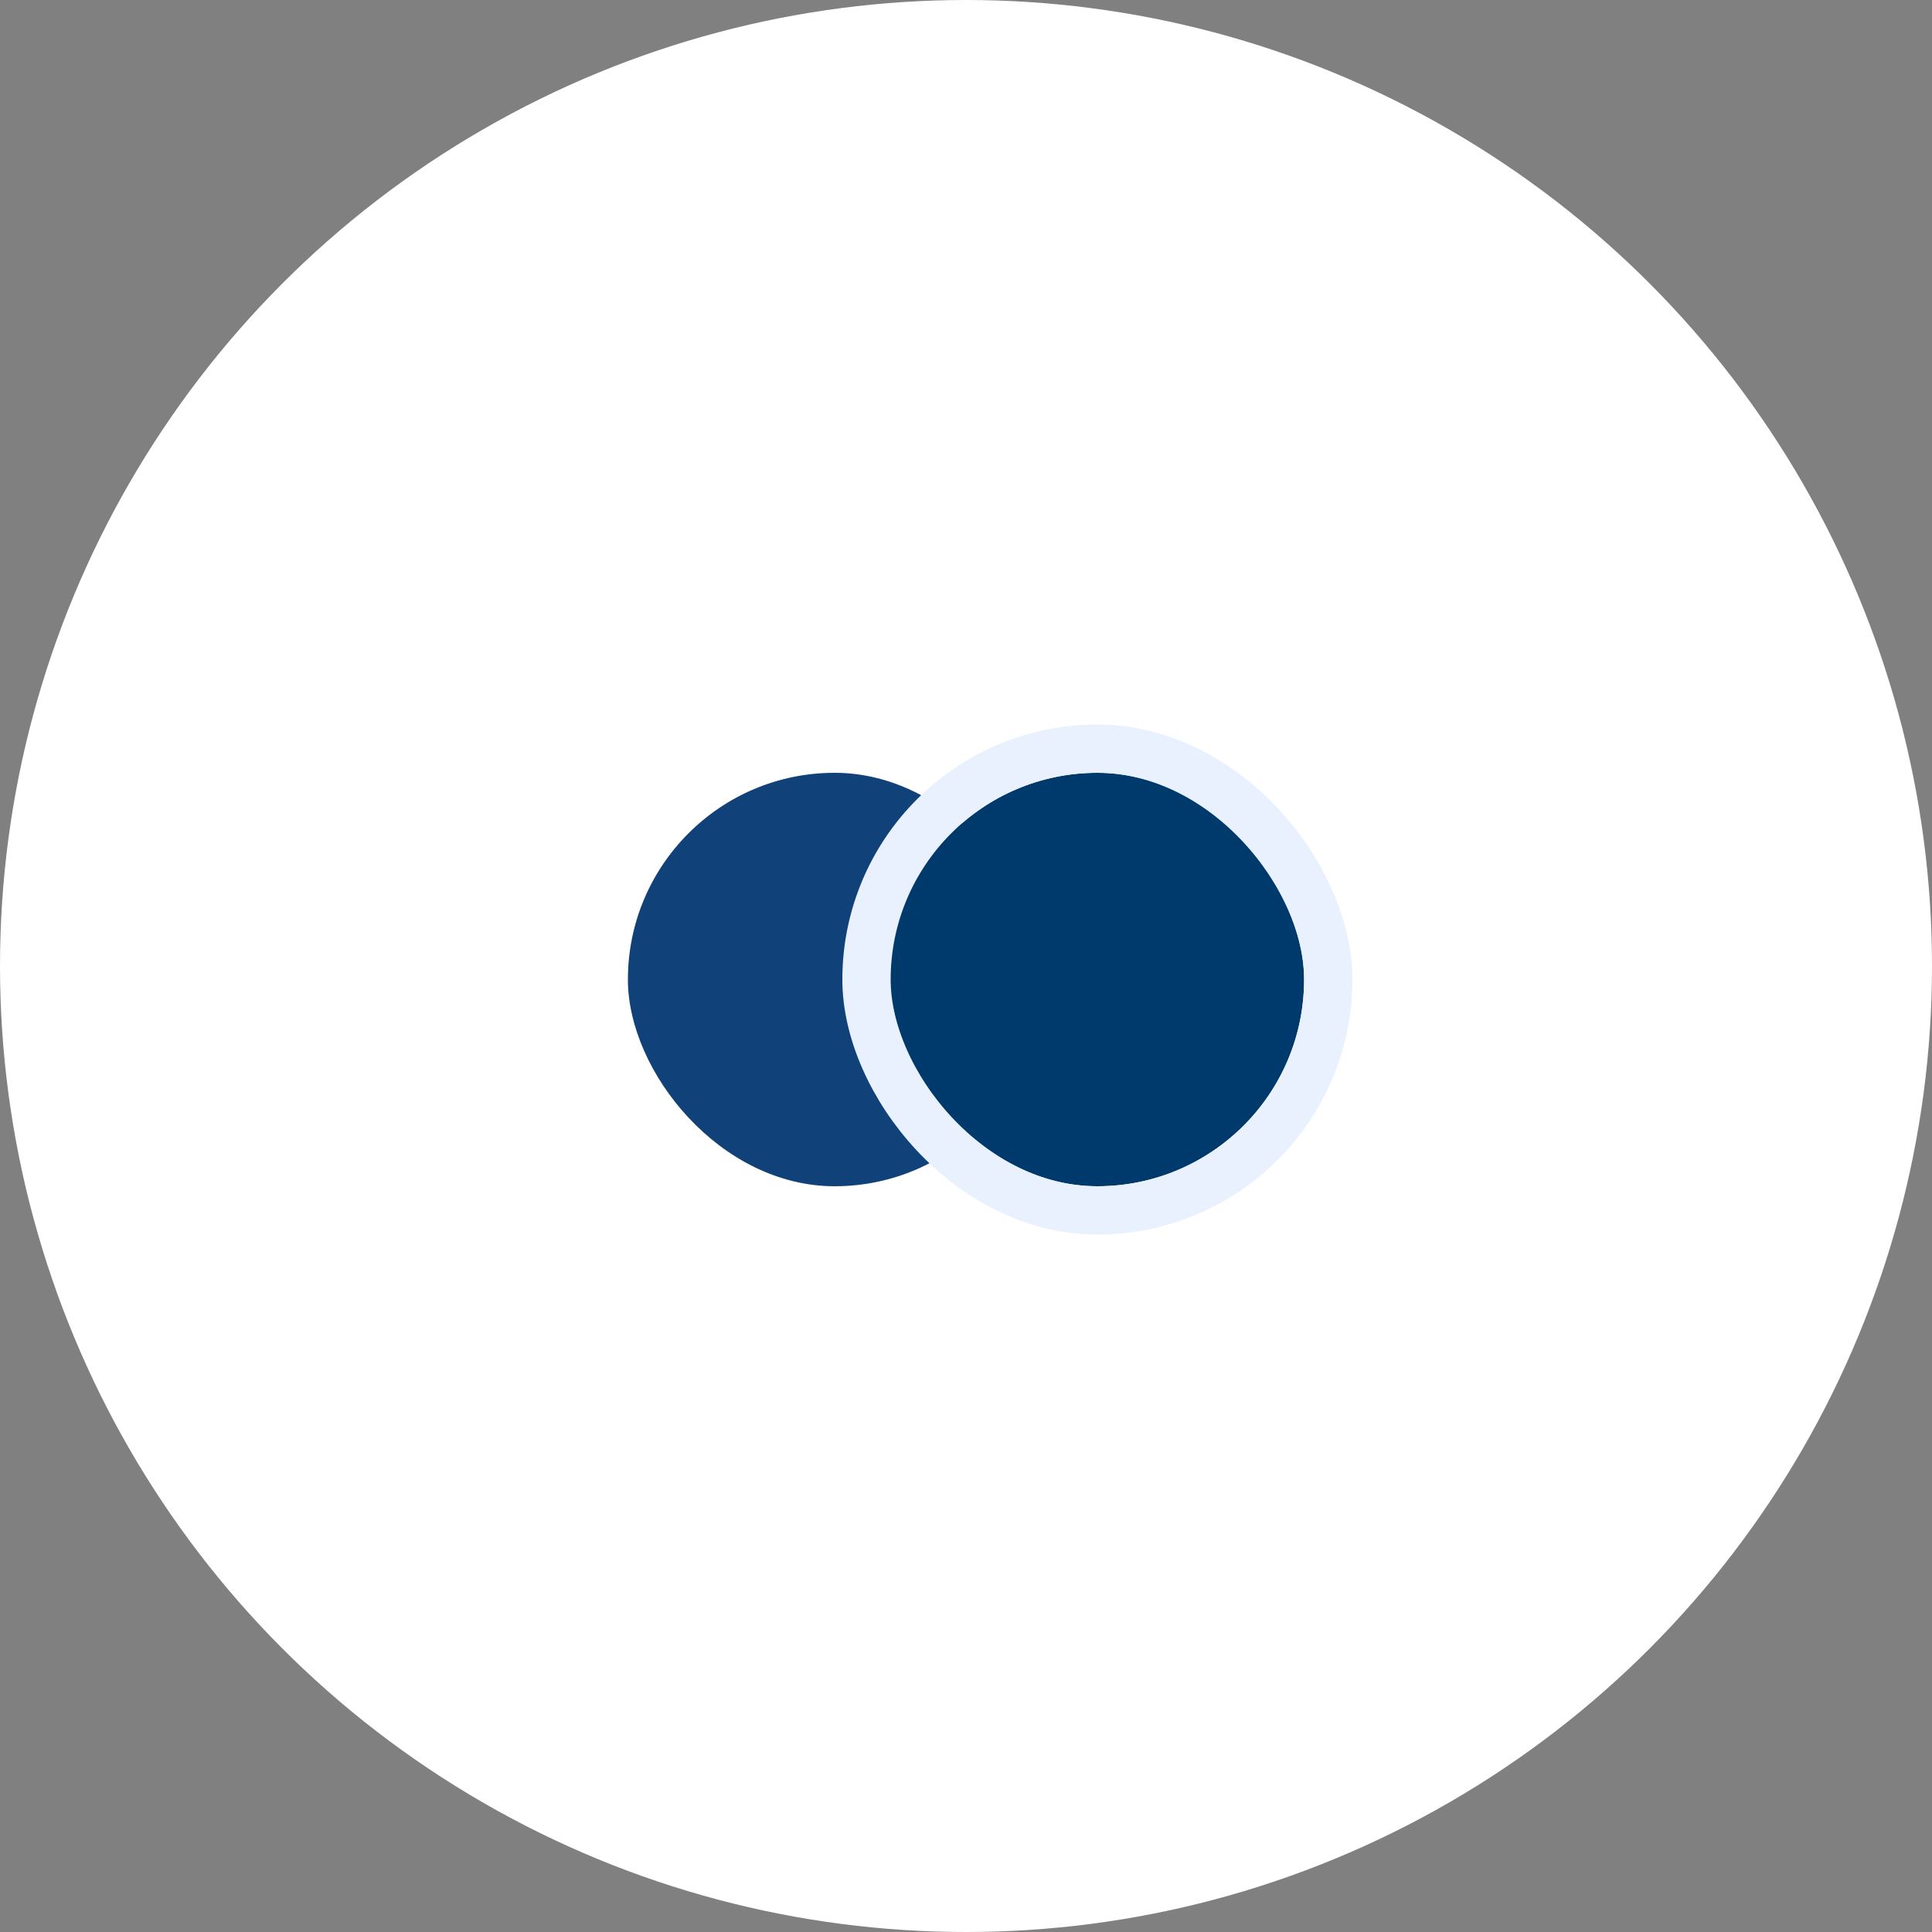 <svg width="40" height="40" viewBox="0 0 40 40" xmlns="http://www.w3.org/2000/svg" xmlns:xlink="http://www.w3.org/1999/xlink"><rect x="0" y="0" width="40" height="40" fill="#808080" stroke="none"/><title>icon</title><defs><rect id="a" x="5.44" width="8.56" height="8.56" rx="4.28"/></defs><g id="styleguide" fill="none" fill-rule="evenodd"><g id="Unicorn-Styleguide" transform="translate(-193 -2043)"><g id="Icons" transform="translate(76 1963)"><g id="icon" transform="translate(117 80)"><circle id="Oval" fill="#FFFFFF" cx="20" cy="20" r="20"/><g id="Group" transform="translate(13 16)"><rect id="Rectangle-4" fill="#104179" width="8.56" height="8.56" rx="4.28"/><use fill="#00396B" xlink:href="#a"/><rect stroke="#E9F1FF" x="4.94" y="-.5" width="9.56" height="9.56" rx="4.78"/></g></g></g></g></g></svg>